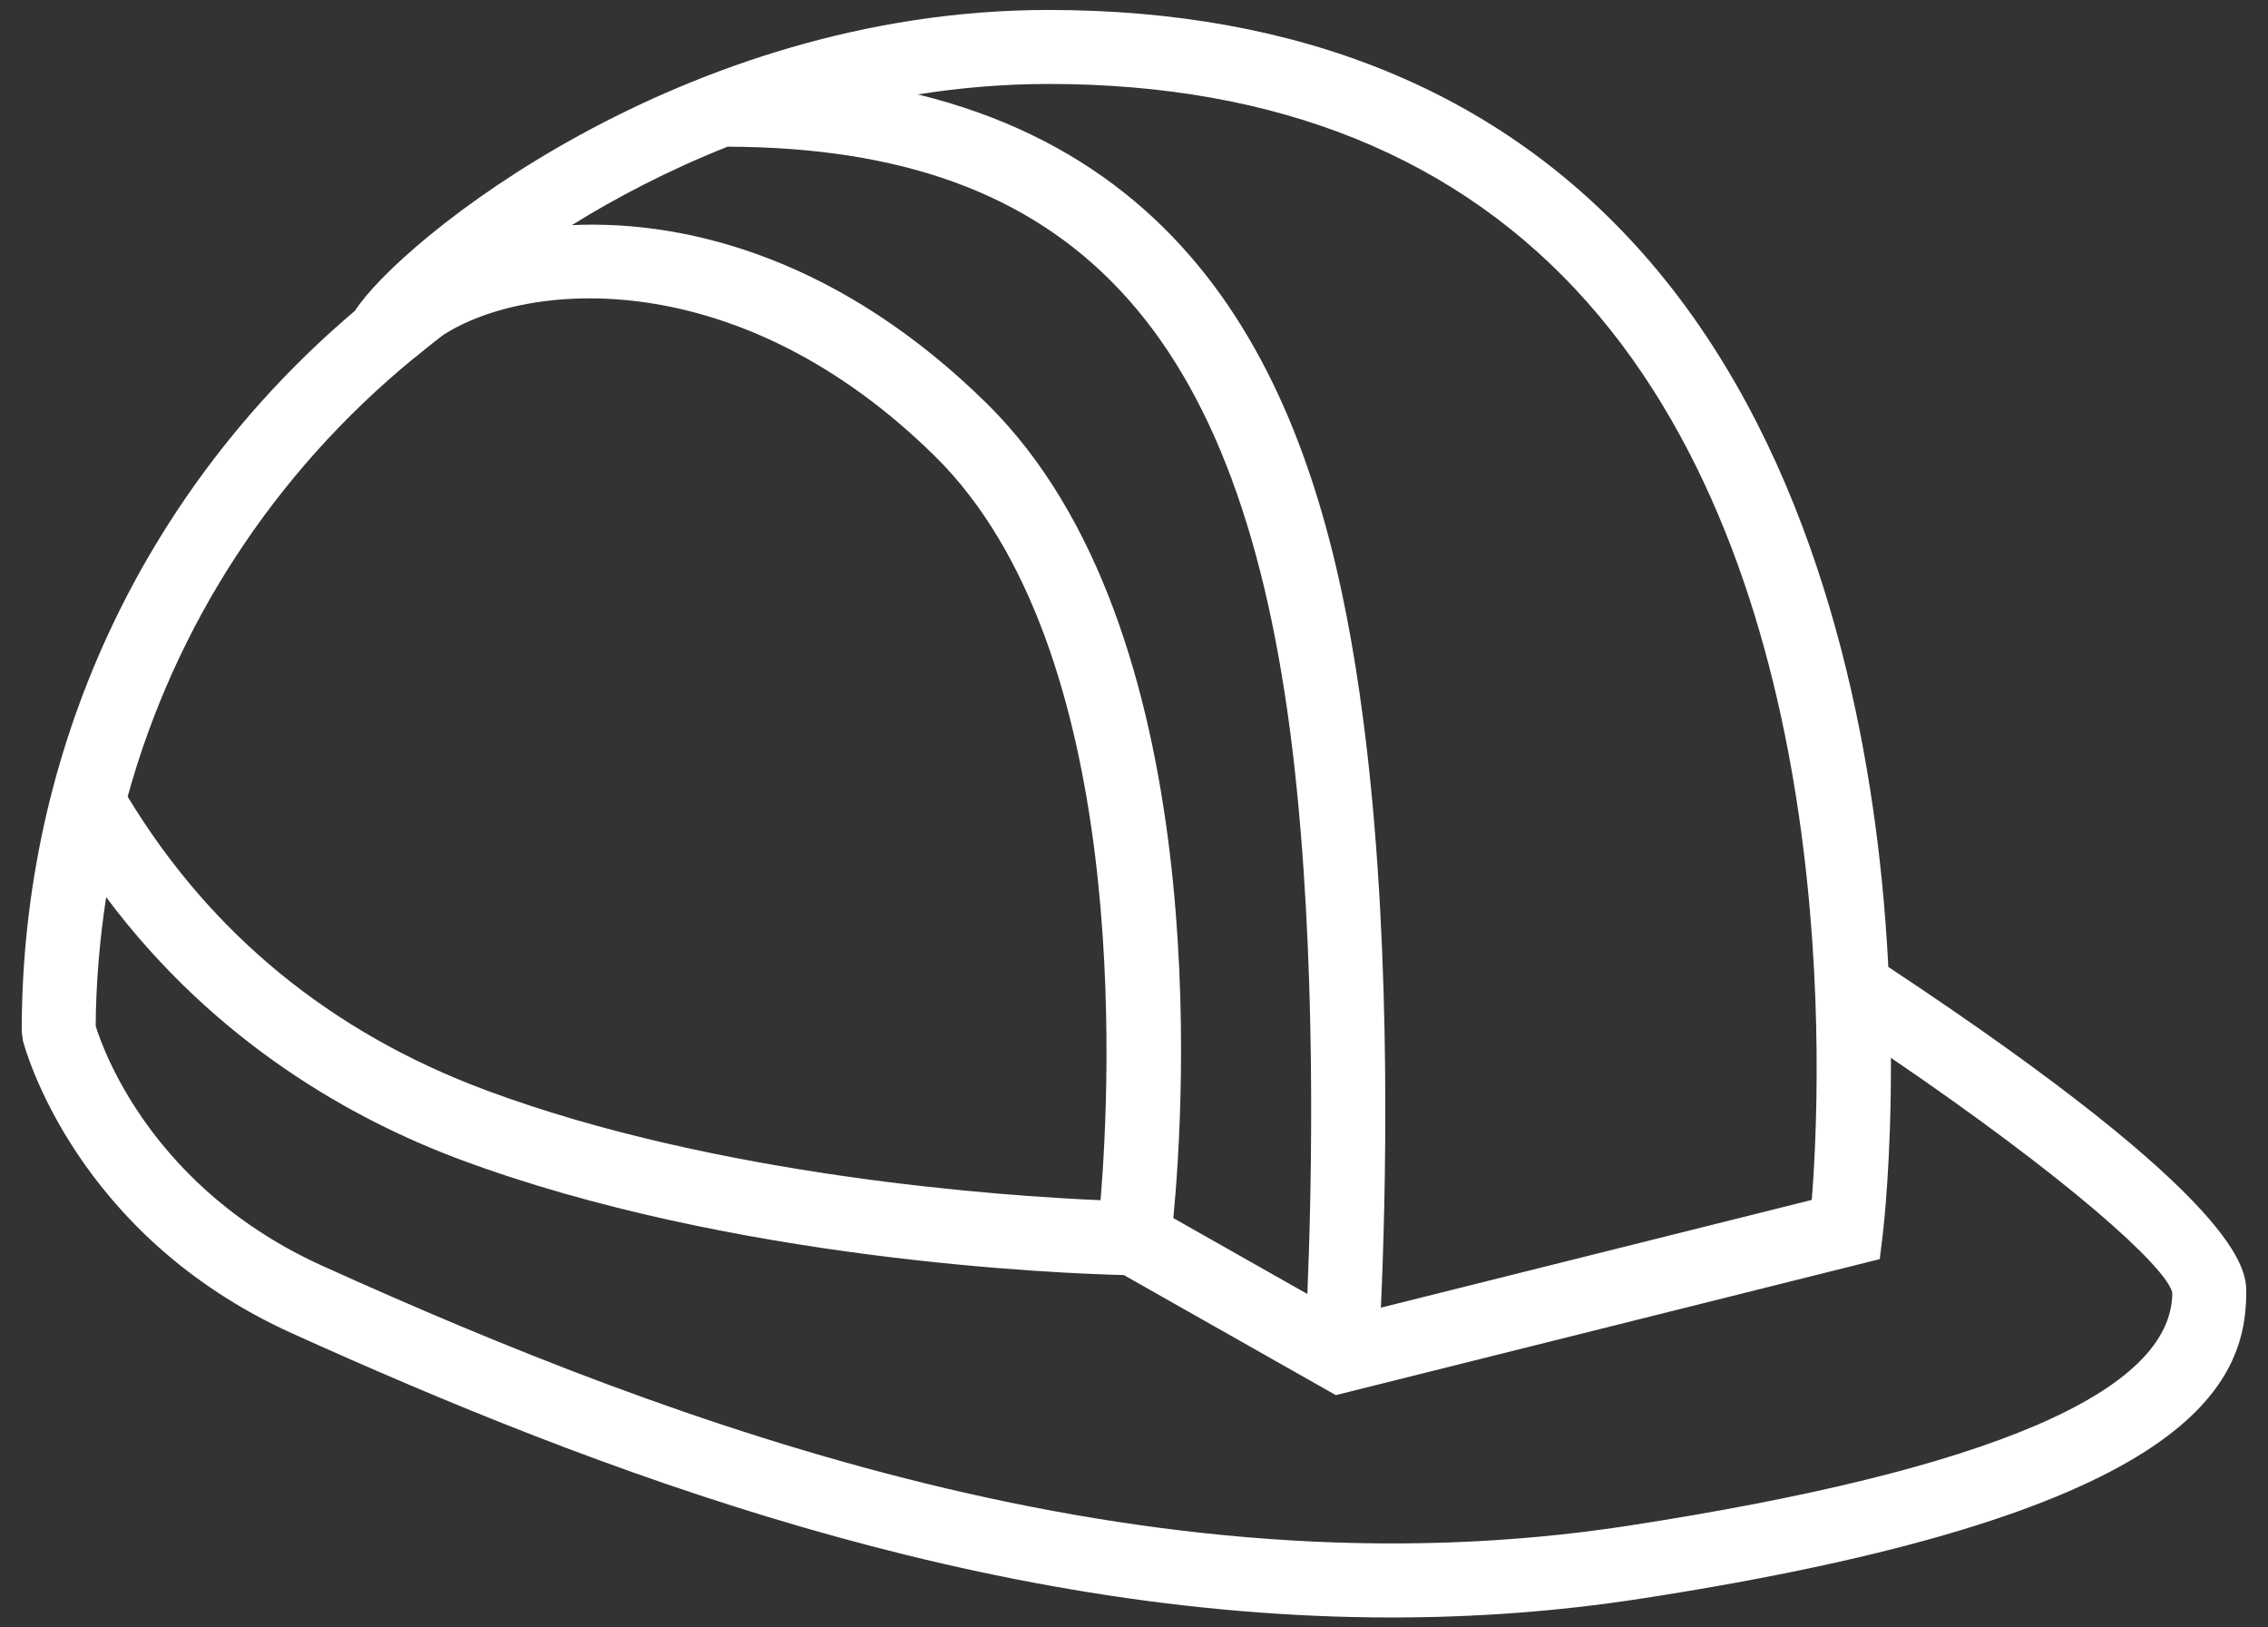 <?xml version="1.0" encoding="UTF-8"?> <svg xmlns="http://www.w3.org/2000/svg" width="92" height="66" viewBox="0 0 92 66" fill="none"><rect x="0" y="0" width="92" height="66" fill="#333333" stroke="none"/> <path d="M76.599 39.214C76.539 38.076 76.455 36.886 76.329 35.645C75.579 28.214 73.288 17.779 66.635 10.27C60.835 3.723 52.726 0.404 42.532 0.404C27.616 0.404 16.147 9.855 14.402 12.601C5.78 19.906 0.881 30.424 0.881 41.822L0.928 42.196C1.011 42.517 3.051 50.099 11.857 54.078C24.149 59.635 39.775 65.597 56.461 65.596C59.771 65.596 63.126 65.361 66.501 64.842C88.32 61.487 91.118 56.442 91.118 52.421C91.118 51.527 91.115 48.818 76.599 39.214ZM64.383 12.252C74.766 23.962 73.869 43.945 73.493 48.662L56.014 53.032C56.206 48.856 56.481 39.045 55.414 30.115C54.121 19.303 50.764 7.144 37.231 3.829C38.922 3.562 40.69 3.405 42.533 3.405C51.826 3.404 59.177 6.381 64.383 12.252ZM29.516 5.949C43.524 5.992 50.385 13.341 52.435 30.471C53.431 38.801 53.212 48.17 53.032 52.477L47.596 49.399C48.046 44.724 49.265 25.47 40.037 16.371C34.204 10.62 28.047 8.907 23.198 9.13C24.981 8.022 27.106 6.903 29.516 5.949ZM16.767 14.544C16.881 14.461 16.99 14.374 17.088 14.289C17.377 14.057 17.663 13.821 17.961 13.597C21.384 11.37 29.97 10.658 37.931 18.507C45.863 26.329 45.057 43.695 44.643 48.674C40.719 48.507 29.143 47.726 19.709 44.212C13.426 41.872 8.539 37.863 5.178 32.306C7.089 25.396 11.074 19.223 16.767 14.544ZM66.045 61.876C46.436 64.892 27.447 57.832 13.093 51.343C6.222 48.238 4.207 42.659 3.882 41.611C3.892 39.84 4.045 38.097 4.306 36.383C8.767 42.36 14.445 45.452 18.661 47.023C29.709 51.138 43.093 51.649 45.589 51.71L54.187 56.579L76.251 51.063L76.376 50.039C76.397 49.868 76.722 47.082 76.704 42.899C83.867 47.775 87.857 51.36 88.118 52.42C88.118 56.443 80.692 59.624 66.045 61.876Z" fill="white"></path> </svg> 